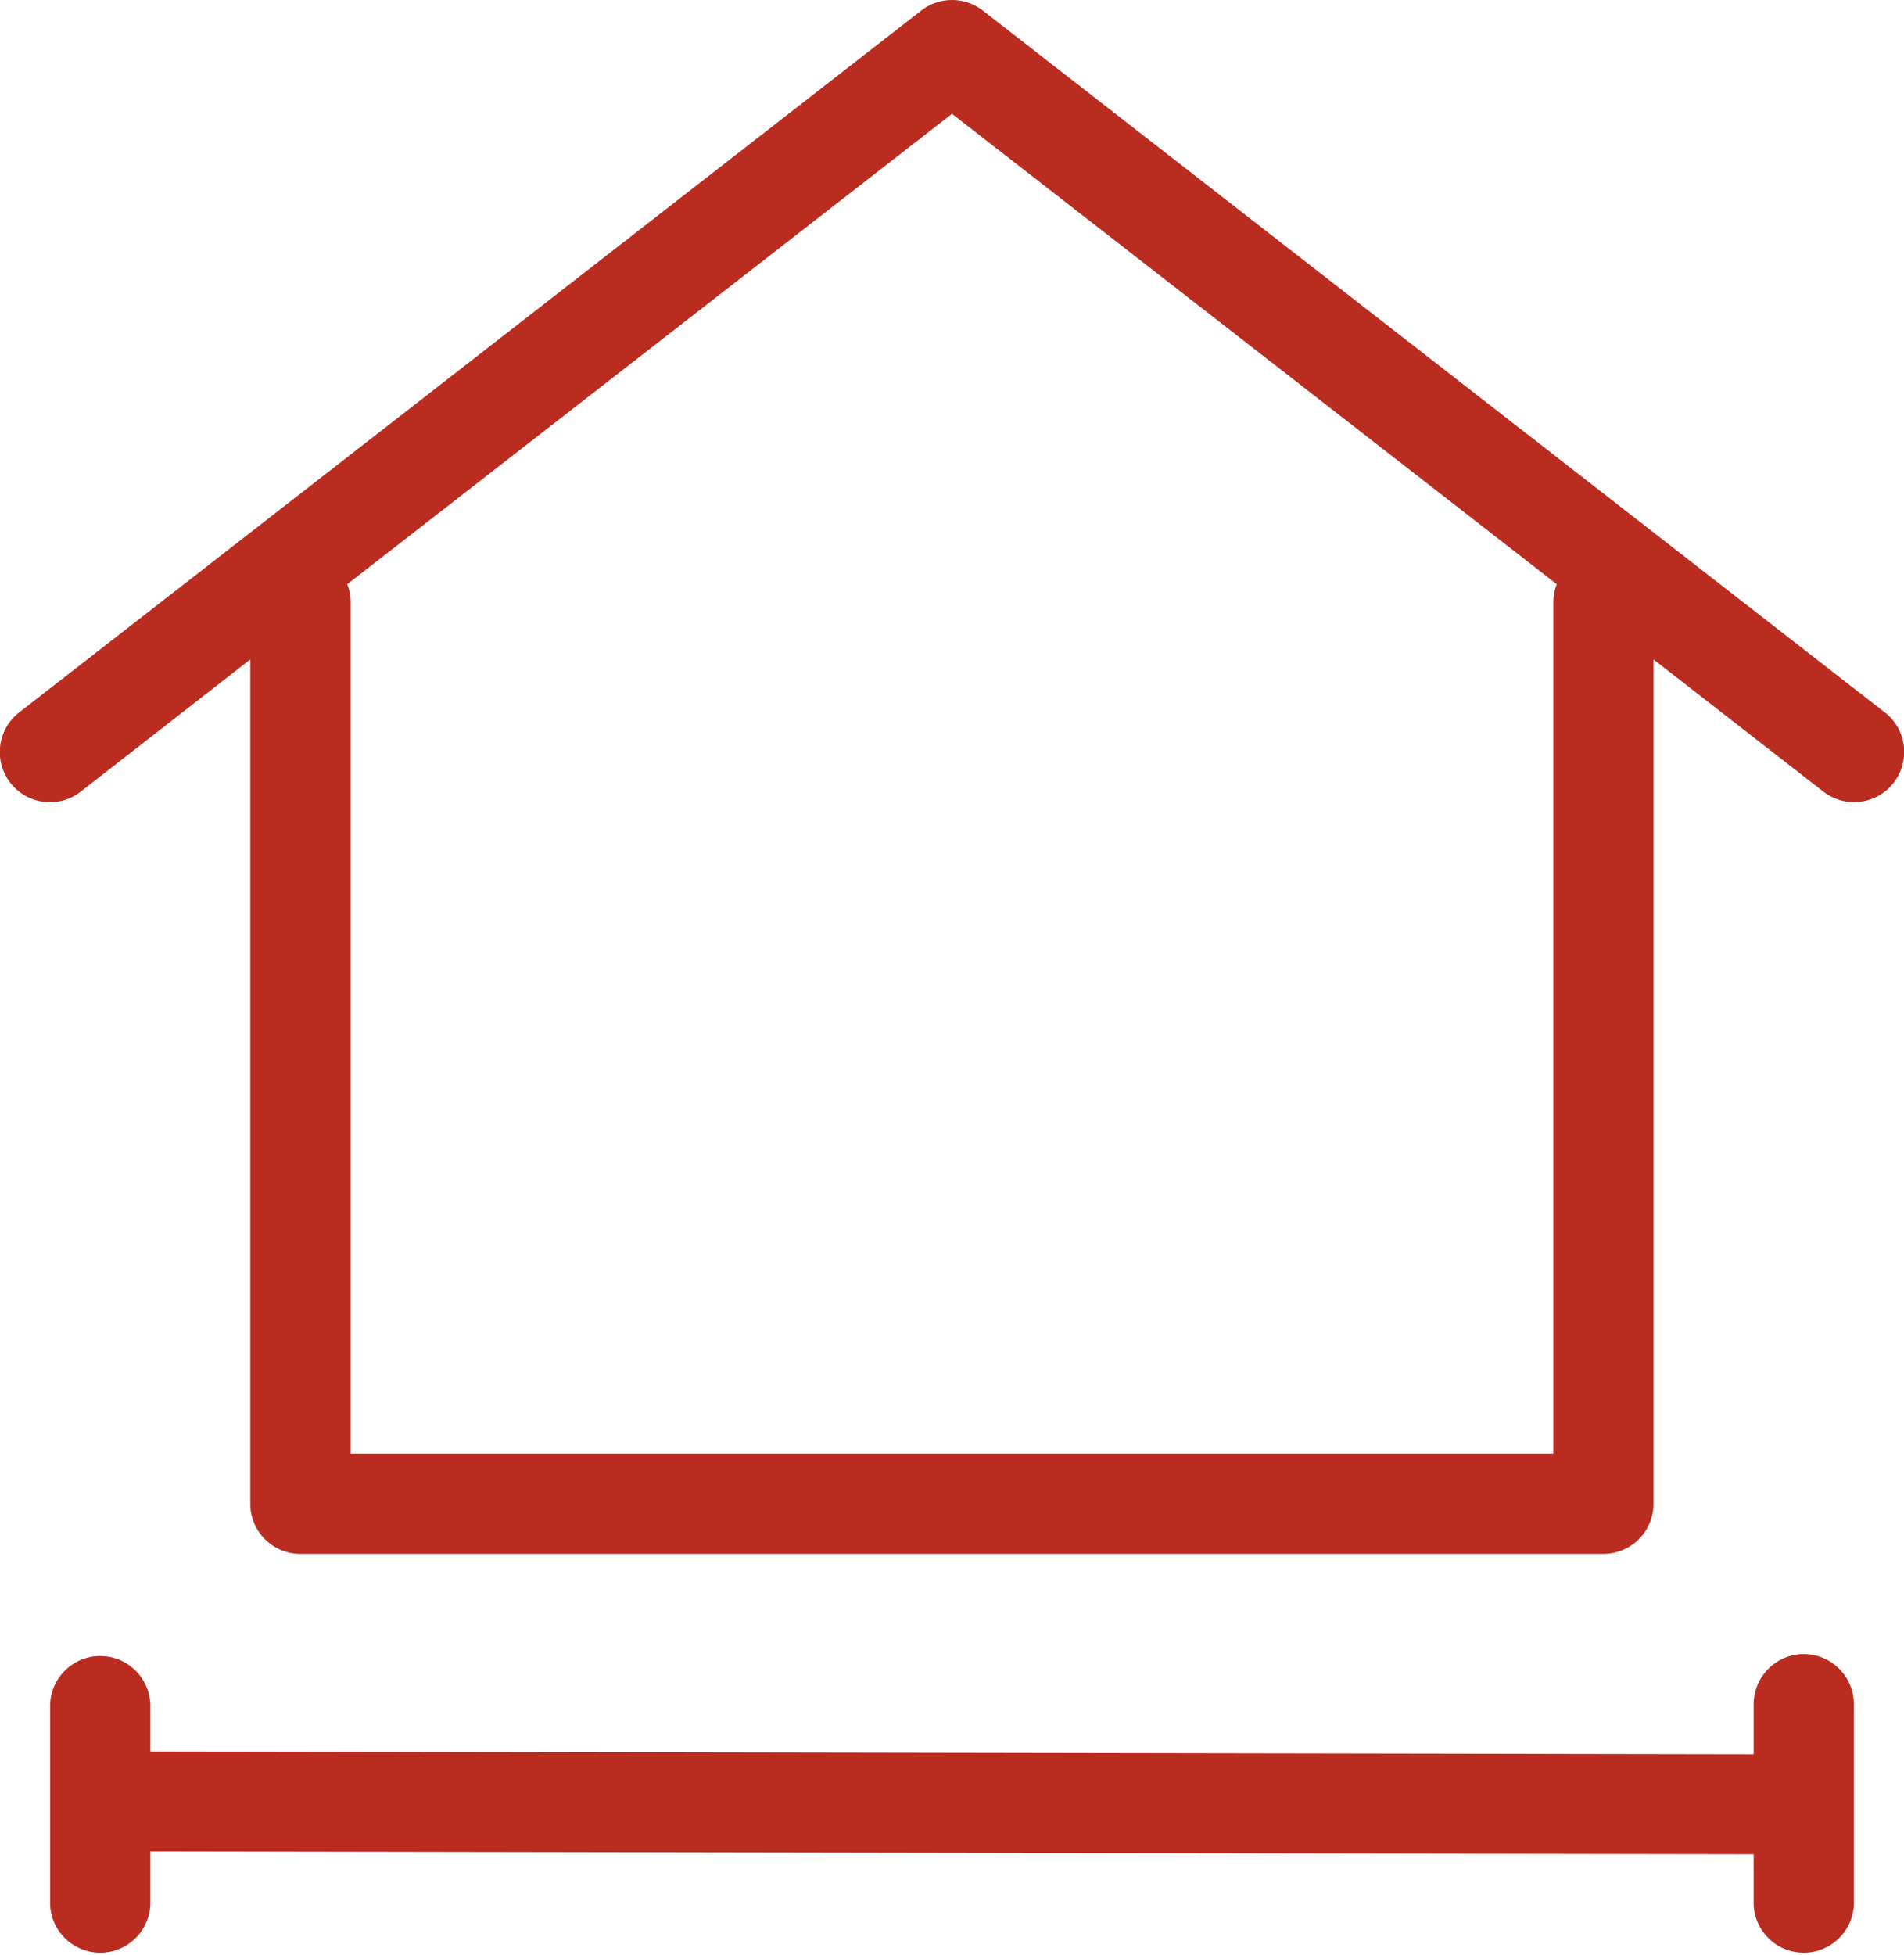 <svg id="Group_2" data-name="Group 2" xmlns="http://www.w3.org/2000/svg" xmlns:xlink="http://www.w3.org/1999/xlink" width="25.104" height="25.765" viewBox="0 0 25.104 25.765">
  <defs>
    <clipPath id="clip-path">
      <rect id="Rectangle_17" data-name="Rectangle 17" width="25.104" height="25.765" fill="#ba2b20"/>
    </clipPath>
  </defs>
  <g id="Group_1" data-name="Group 1" clip-path="url(#clip-path)">
    <path id="Path_1" data-name="Path 1" d="M24.849,9.388,12.958.139a.662.662,0,0,0-.811,0L.255,9.388a.661.661,0,1,0,.811,1.044L3.3,8.691V19.819a.661.661,0,0,0,.661.661H21.14a.661.661,0,0,0,.661-.661V8.691l2.237,1.74a.661.661,0,1,0,.811-1.044M20.48,7.928V19.158H4.624V7.928A.659.659,0,0,0,4.578,7.7l7.974-6.2,7.974,6.2a.659.659,0,0,0-.046.229" transform="translate(0 0)" fill="#ba2b20"/>
    <path id="Path_2" data-name="Path 2" d="M23.622,16.5a.661.661,0,0,0-.661.661v.659l-21.14-.037v-.622a.661.661,0,0,0-1.321,0V19.8a.661.661,0,0,0,1.321,0v-.7l21.14.037V19.8a.661.661,0,0,0,1.321,0V17.161a.661.661,0,0,0-.661-.661" transform="translate(0.161 5.301)" fill="#ba2b20"/>
  </g>
</svg>
